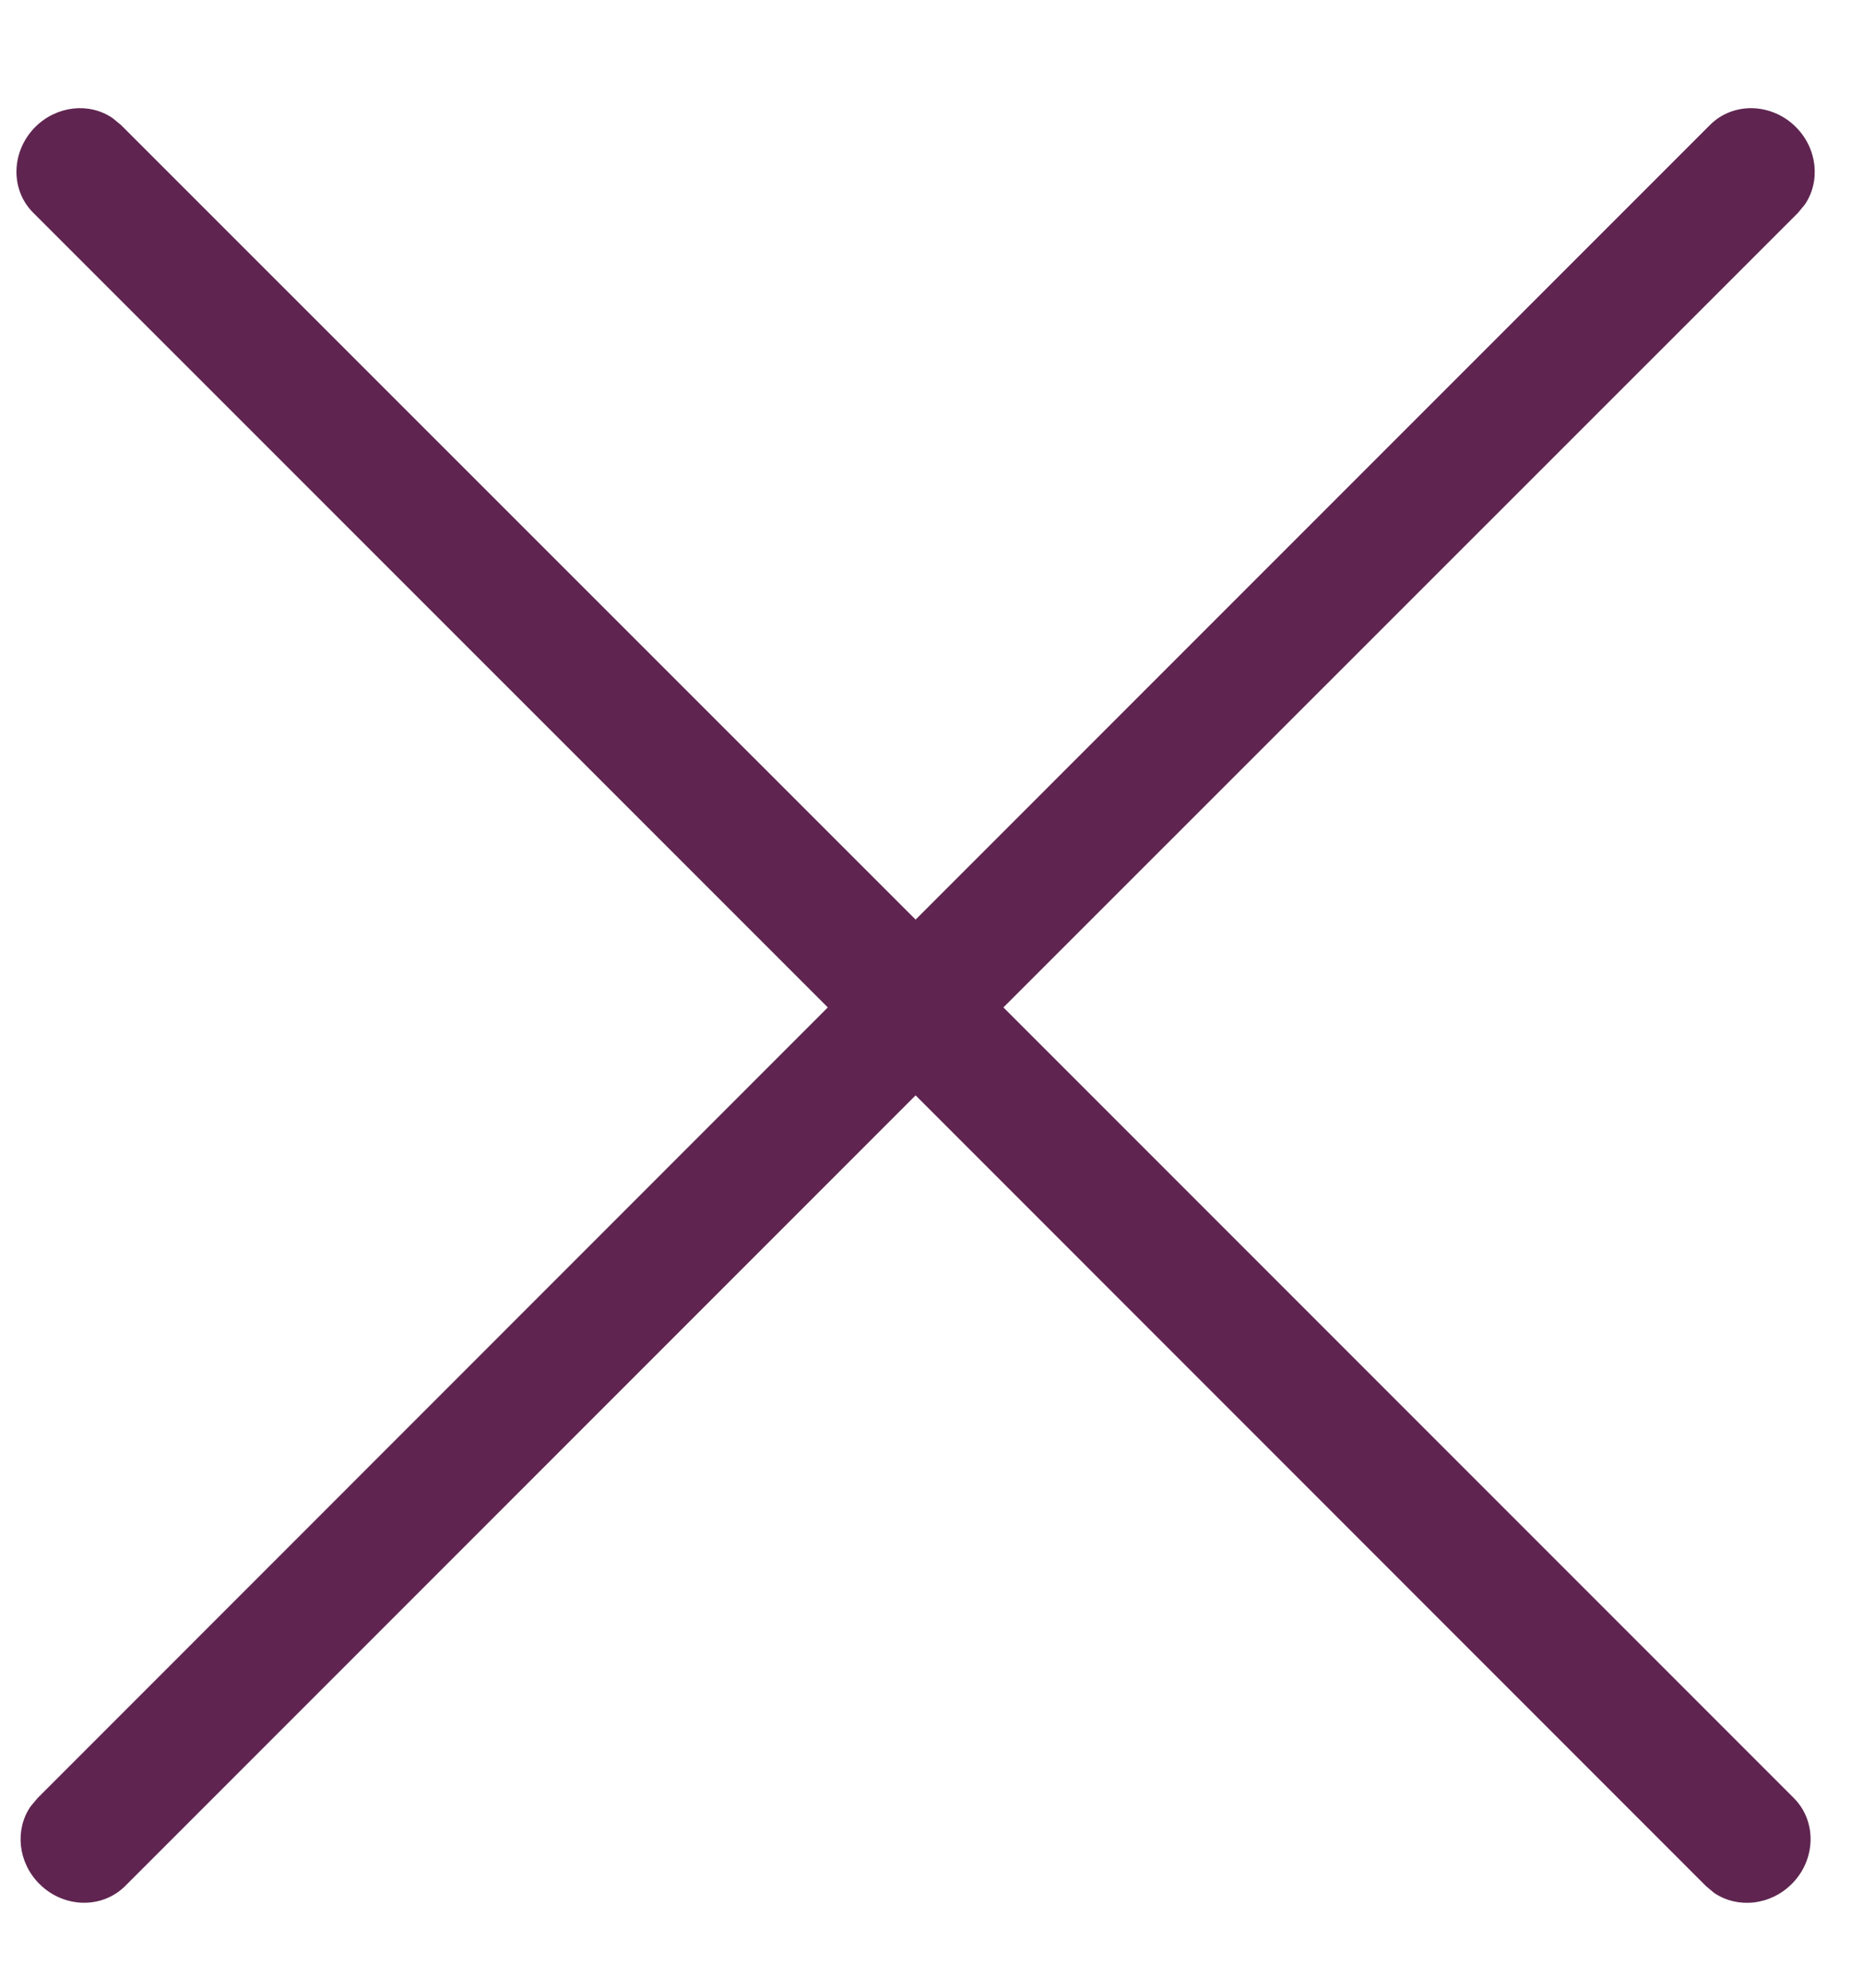 <svg width="15" height="16" viewBox="0 0 15 16" fill="none" xmlns="http://www.w3.org/2000/svg">
<path fill-rule="evenodd" clip-rule="evenodd" d="M14.46 1.023C14.633 1.196 14.659 1.46 14.532 1.646L14.477 1.713L8.079 8.109L14.443 14.473C14.63 14.66 14.621 14.97 14.427 15.164C14.253 15.338 13.99 15.364 13.802 15.237L13.736 15.182L7.372 8.817L1.008 15.181C0.821 15.367 0.513 15.36 0.317 15.164C0.144 14.991 0.118 14.728 0.246 14.541L0.301 14.475L6.665 8.109L0.267 1.712C0.081 1.526 0.089 1.218 0.284 1.022C0.458 0.849 0.721 0.823 0.907 0.951L0.974 1.006L7.372 7.402L13.769 1.005C13.955 0.819 14.265 0.828 14.459 1.022L14.46 1.023Z" fill="#5F2550"/>
</svg>
